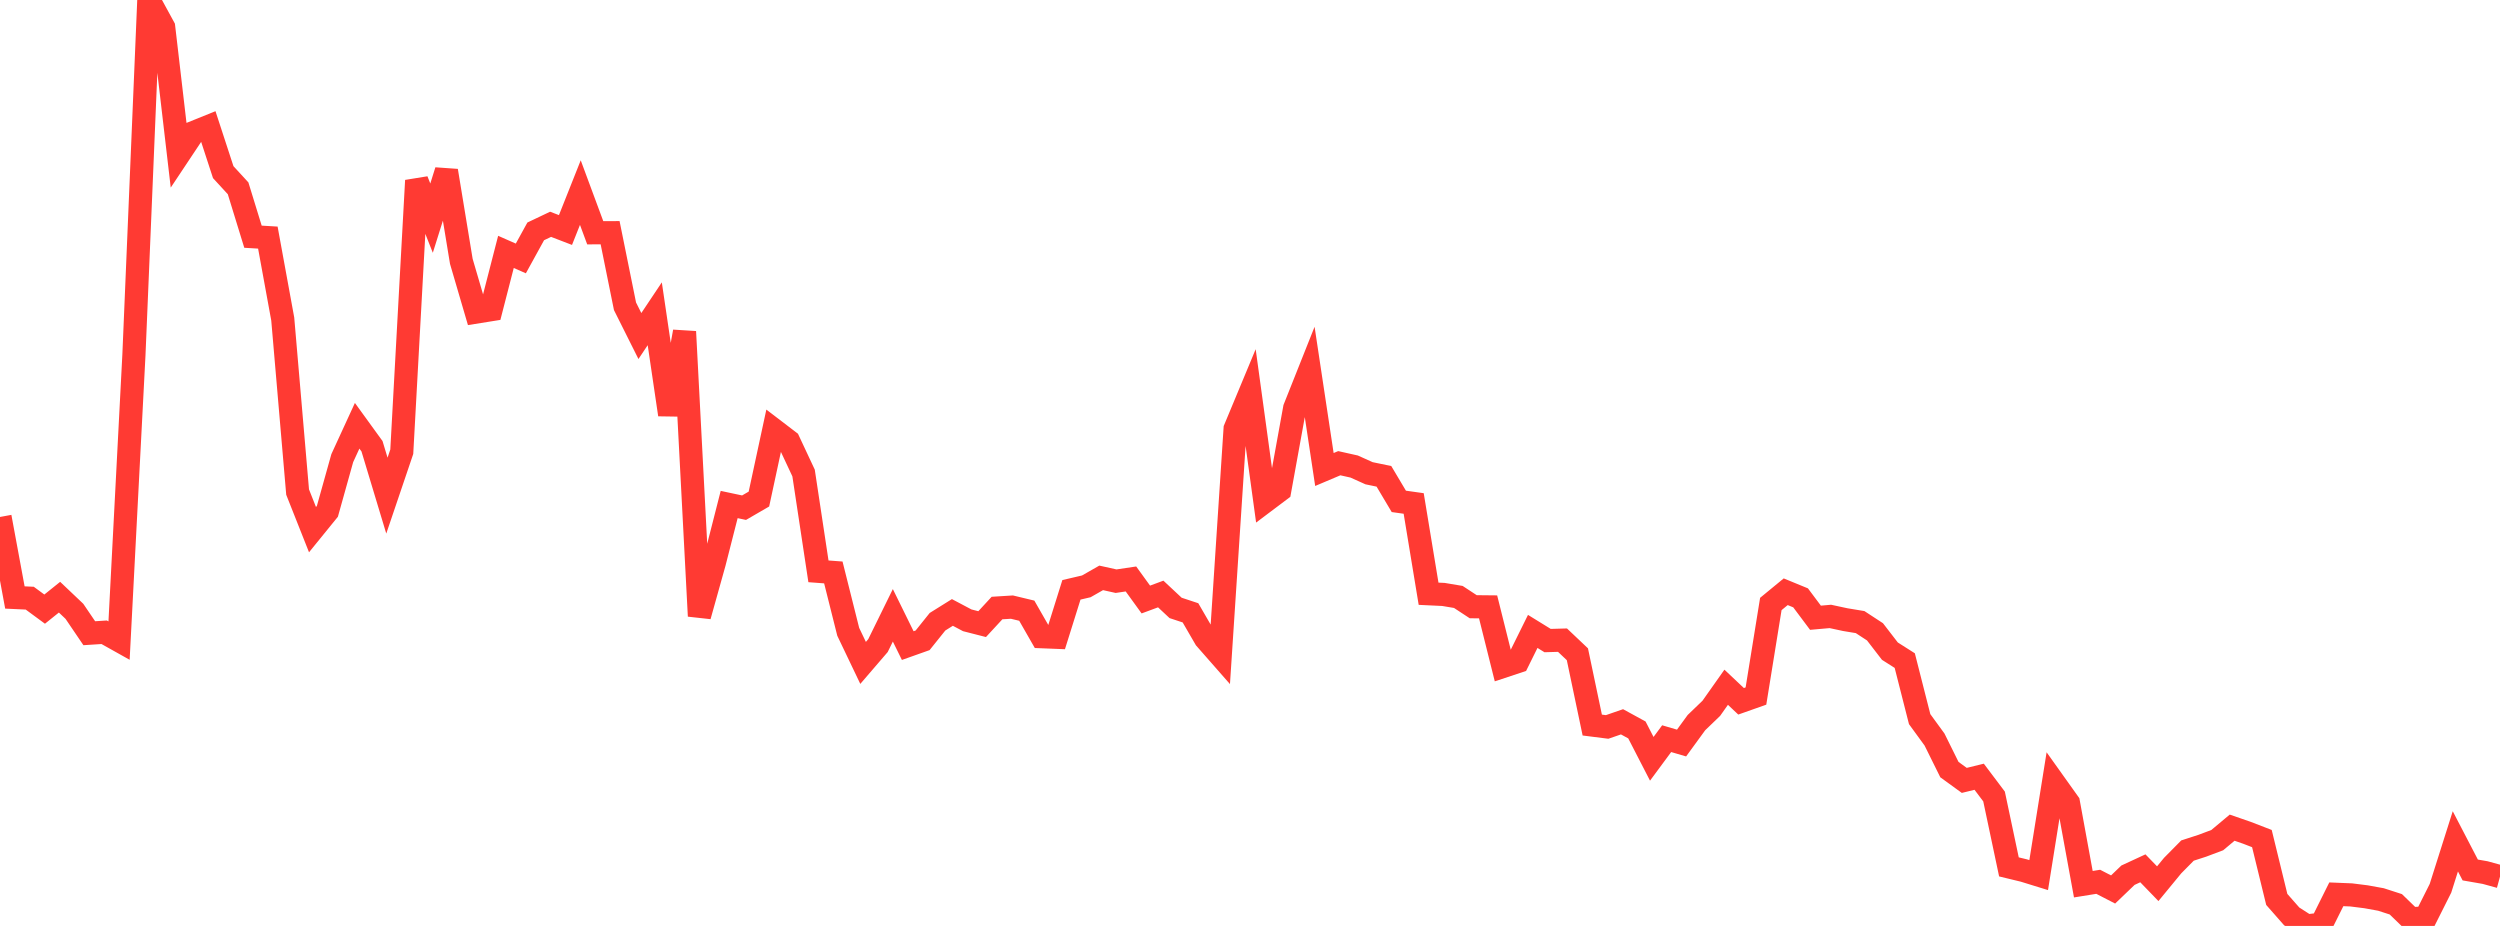 <?xml version="1.0" standalone="no"?>
<!DOCTYPE svg PUBLIC "-//W3C//DTD SVG 1.1//EN" "http://www.w3.org/Graphics/SVG/1.1/DTD/svg11.dtd">

<svg width="135" height="50" viewBox="0 0 135 50" preserveAspectRatio="none" 
  xmlns="http://www.w3.org/2000/svg"
  xmlns:xlink="http://www.w3.org/1999/xlink">


<polyline points="0.0, 27.916 0.804, 32.264 1.607, 32.301 2.411, 32.893 3.214, 32.248 4.018, 33.011 4.821, 34.194 5.625, 34.142 6.429, 34.592 7.232, 19.162 8.036, 0.0 8.839, 1.471 9.643, 8.366 10.446, 7.159 11.25, 6.834 12.054, 9.295 12.857, 10.169 13.661, 12.782 14.464, 12.83 15.268, 17.227 16.071, 26.572 16.875, 28.601 17.679, 27.611 18.482, 24.74 19.286, 22.991 20.089, 24.099 20.893, 26.764 21.696, 24.394 22.5, 9.749 23.304, 11.78 24.107, 9.221 24.911, 14.111 25.714, 16.851 26.518, 16.722 27.321, 13.602 28.125, 13.956 28.929, 12.494 29.732, 12.112 30.536, 12.421 31.339, 10.4 32.143, 12.57 32.946, 12.566 33.75, 16.539 34.554, 18.146 35.357, 16.944 36.161, 22.39 36.964, 17.909 37.768, 33.267 38.571, 30.396 39.375, 27.244 40.179, 27.415 40.982, 26.949 41.786, 23.212 42.589, 23.825 43.393, 25.542 44.196, 30.852 45.0, 30.912 45.804, 34.117 46.607, 35.797 47.411, 34.862 48.214, 33.227 49.018, 34.862 49.821, 34.577 50.625, 33.574 51.429, 33.072 52.232, 33.497 53.036, 33.703 53.839, 32.834 54.643, 32.784 55.446, 32.977 56.25, 34.382 57.054, 34.414 57.857, 31.851 58.661, 31.663 59.464, 31.205 60.268, 31.384 61.071, 31.264 61.875, 32.374 62.679, 32.076 63.482, 32.827 64.286, 33.093 65.089, 34.479 65.893, 35.395 66.696, 23.153 67.5, 21.22 68.304, 27.08 69.107, 26.476 69.911, 22.043 70.714, 20.024 71.518, 25.353 72.321, 25.013 73.125, 25.193 73.929, 25.555 74.732, 25.722 75.536, 27.074 76.339, 27.187 77.143, 32.062 77.946, 32.1 78.75, 32.235 79.554, 32.763 80.357, 32.771 81.161, 35.987 81.964, 35.721 82.768, 34.096 83.571, 34.591 84.375, 34.568 85.179, 35.33 85.982, 39.153 86.786, 39.255 87.589, 38.977 88.393, 39.417 89.196, 40.976 90.0, 39.888 90.804, 40.124 91.607, 39.022 92.411, 38.248 93.214, 37.111 94.018, 37.87 94.821, 37.586 95.625, 32.615 96.429, 31.954 97.232, 32.284 98.036, 33.358 98.839, 33.287 99.643, 33.46 100.446, 33.593 101.25, 34.119 102.054, 35.162 102.857, 35.672 103.661, 38.833 104.464, 39.935 105.268, 41.558 106.071, 42.141 106.875, 41.944 107.679, 43.011 108.482, 46.812 109.286, 47.007 110.089, 47.255 110.893, 42.227 111.696, 43.353 112.5, 47.747 113.304, 47.617 114.107, 48.032 114.911, 47.261 115.714, 46.889 116.518, 47.72 117.321, 46.744 118.125, 45.93 118.929, 45.669 119.732, 45.367 120.536, 44.694 121.339, 44.972 122.143, 45.283 122.946, 48.569 123.75, 49.483 124.554, 50.0 125.357, 49.907 126.161, 48.292 126.964, 48.325 127.768, 48.426 128.571, 48.572 129.375, 48.832 130.179, 49.611 130.982, 49.568 131.786, 47.967 132.589, 45.432 133.393, 46.979 134.196, 47.119 135.0, 47.34" fill="none" stroke="#ff3a33" stroke-width="1.25"/>

</svg>
